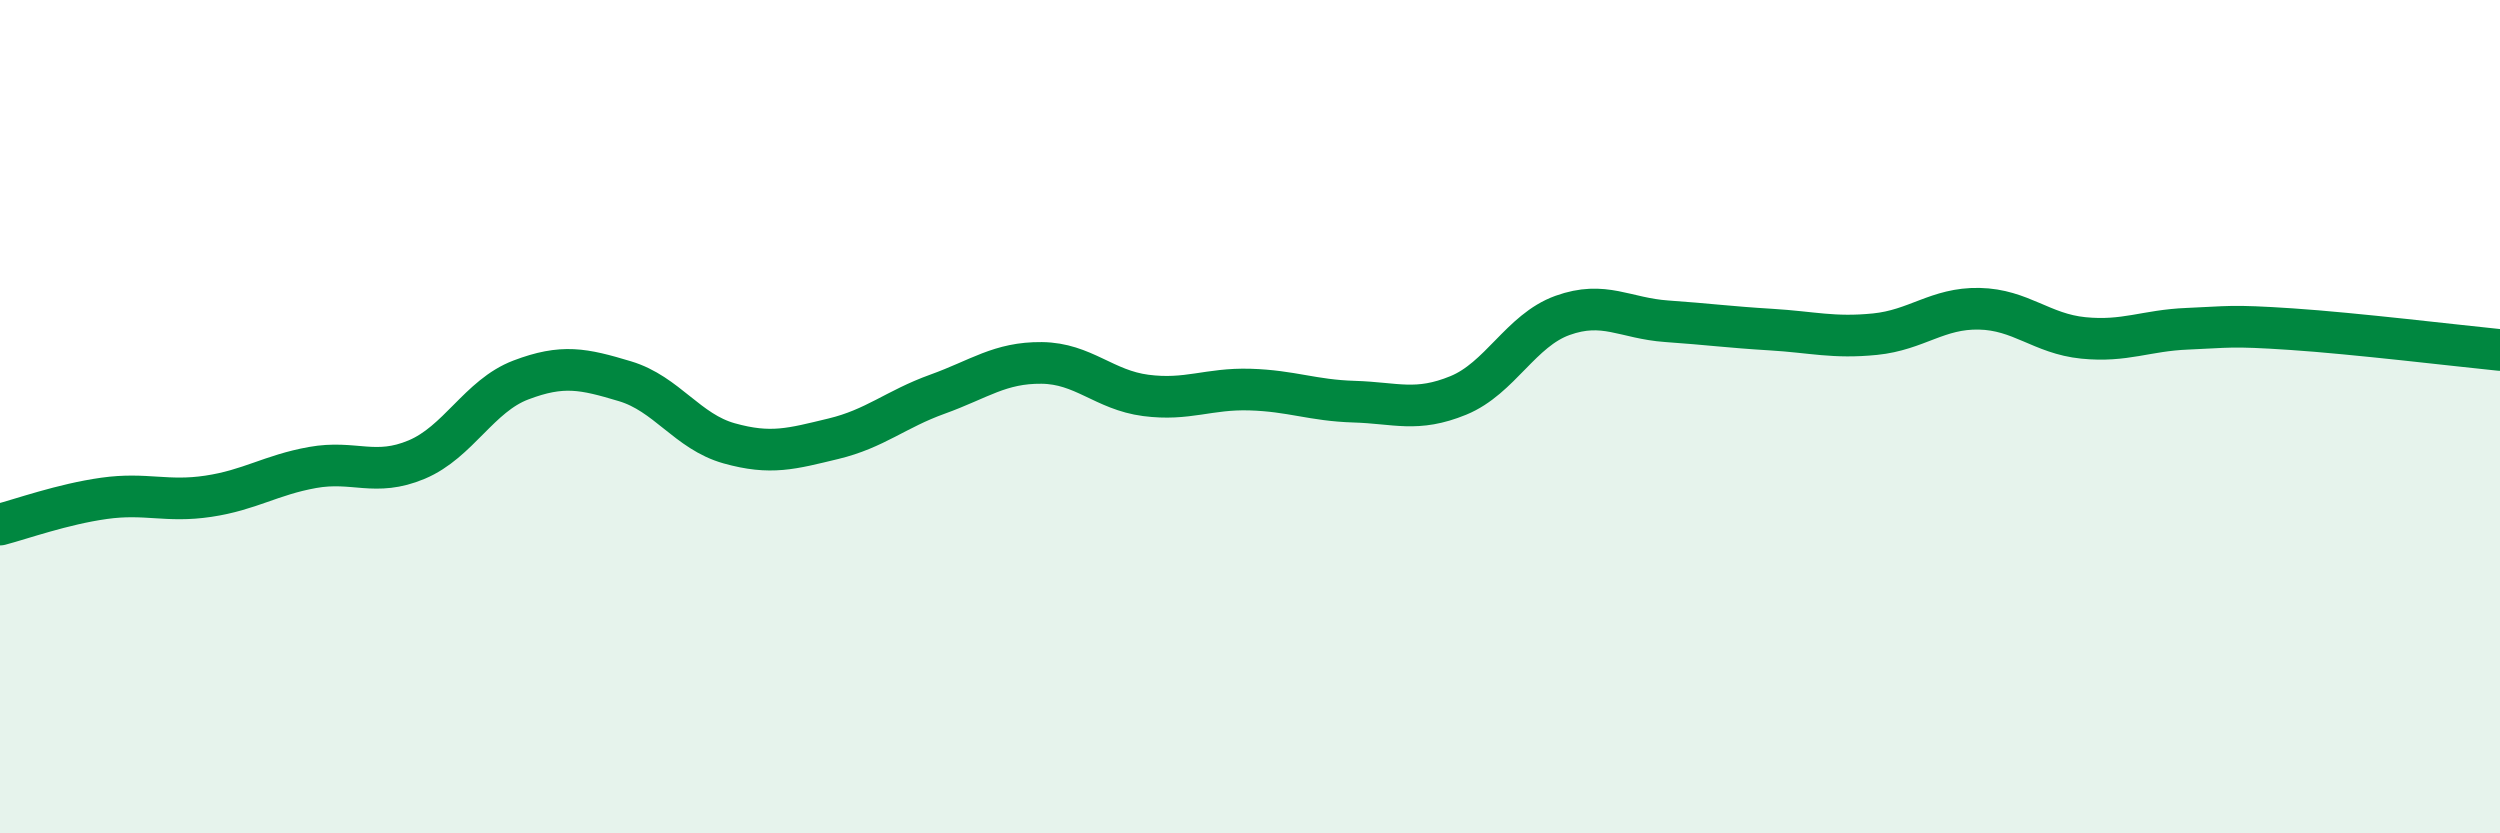 
    <svg width="60" height="20" viewBox="0 0 60 20" xmlns="http://www.w3.org/2000/svg">
      <path
        d="M 0,12.59 C 0.5,12.46 1.5,12.1 2.5,11.96 C 3.5,11.82 4,12.06 5,11.91 C 6,11.76 6.5,11.4 7.5,11.22 C 8.5,11.04 9,11.45 10,11.03 C 11,10.61 11.5,9.5 12.5,9.12 C 13.5,8.74 14,8.85 15,9.15 C 16,9.45 16.5,10.36 17.5,10.64 C 18.5,10.92 19,10.77 20,10.53 C 21,10.29 21.5,9.82 22.5,9.46 C 23.5,9.1 24,8.7 25,8.71 C 26,8.72 26.5,9.36 27.5,9.49 C 28.5,9.62 29,9.32 30,9.35 C 31,9.38 31.5,9.61 32.5,9.64 C 33.5,9.67 34,9.9 35,9.49 C 36,9.08 36.5,7.93 37.5,7.57 C 38.5,7.21 39,7.64 40,7.71 C 41,7.78 41.5,7.85 42.5,7.91 C 43.5,7.97 44,8.12 45,8.02 C 46,7.92 46.5,7.39 47.5,7.41 C 48.5,7.43 49,8.01 50,8.11 C 51,8.21 51.5,7.93 52.5,7.89 C 53.5,7.85 53.5,7.8 55,7.9 C 56.5,8 59,8.3 60,8.4L60 20L0 20Z"
        fill="#008740"
        opacity="0.1"
        stroke-linecap="round"
        stroke-linejoin="round"
      />
      <path
        d="M 0,12.59 C 0.5,12.46 1.5,12.1 2.5,11.96 C 3.5,11.82 4,12.06 5,11.91 C 6,11.76 6.5,11.4 7.5,11.22 C 8.5,11.04 9,11.45 10,11.03 C 11,10.61 11.5,9.5 12.5,9.12 C 13.5,8.74 14,8.85 15,9.15 C 16,9.45 16.5,10.36 17.5,10.64 C 18.5,10.92 19,10.77 20,10.53 C 21,10.29 21.5,9.82 22.5,9.46 C 23.5,9.1 24,8.7 25,8.71 C 26,8.72 26.5,9.36 27.5,9.49 C 28.5,9.62 29,9.32 30,9.35 C 31,9.38 31.5,9.61 32.5,9.64 C 33.5,9.67 34,9.9 35,9.49 C 36,9.08 36.5,7.93 37.5,7.57 C 38.5,7.21 39,7.64 40,7.71 C 41,7.78 41.5,7.85 42.5,7.91 C 43.5,7.97 44,8.12 45,8.02 C 46,7.92 46.5,7.39 47.5,7.41 C 48.5,7.43 49,8.01 50,8.11 C 51,8.21 51.5,7.93 52.5,7.89 C 53.5,7.85 53.5,7.8 55,7.9 C 56.5,8 59,8.3 60,8.4"
        stroke="#008740"
        stroke-width="1"
        fill="none"
        stroke-linecap="round"
        stroke-linejoin="round"
      />
    </svg>
  